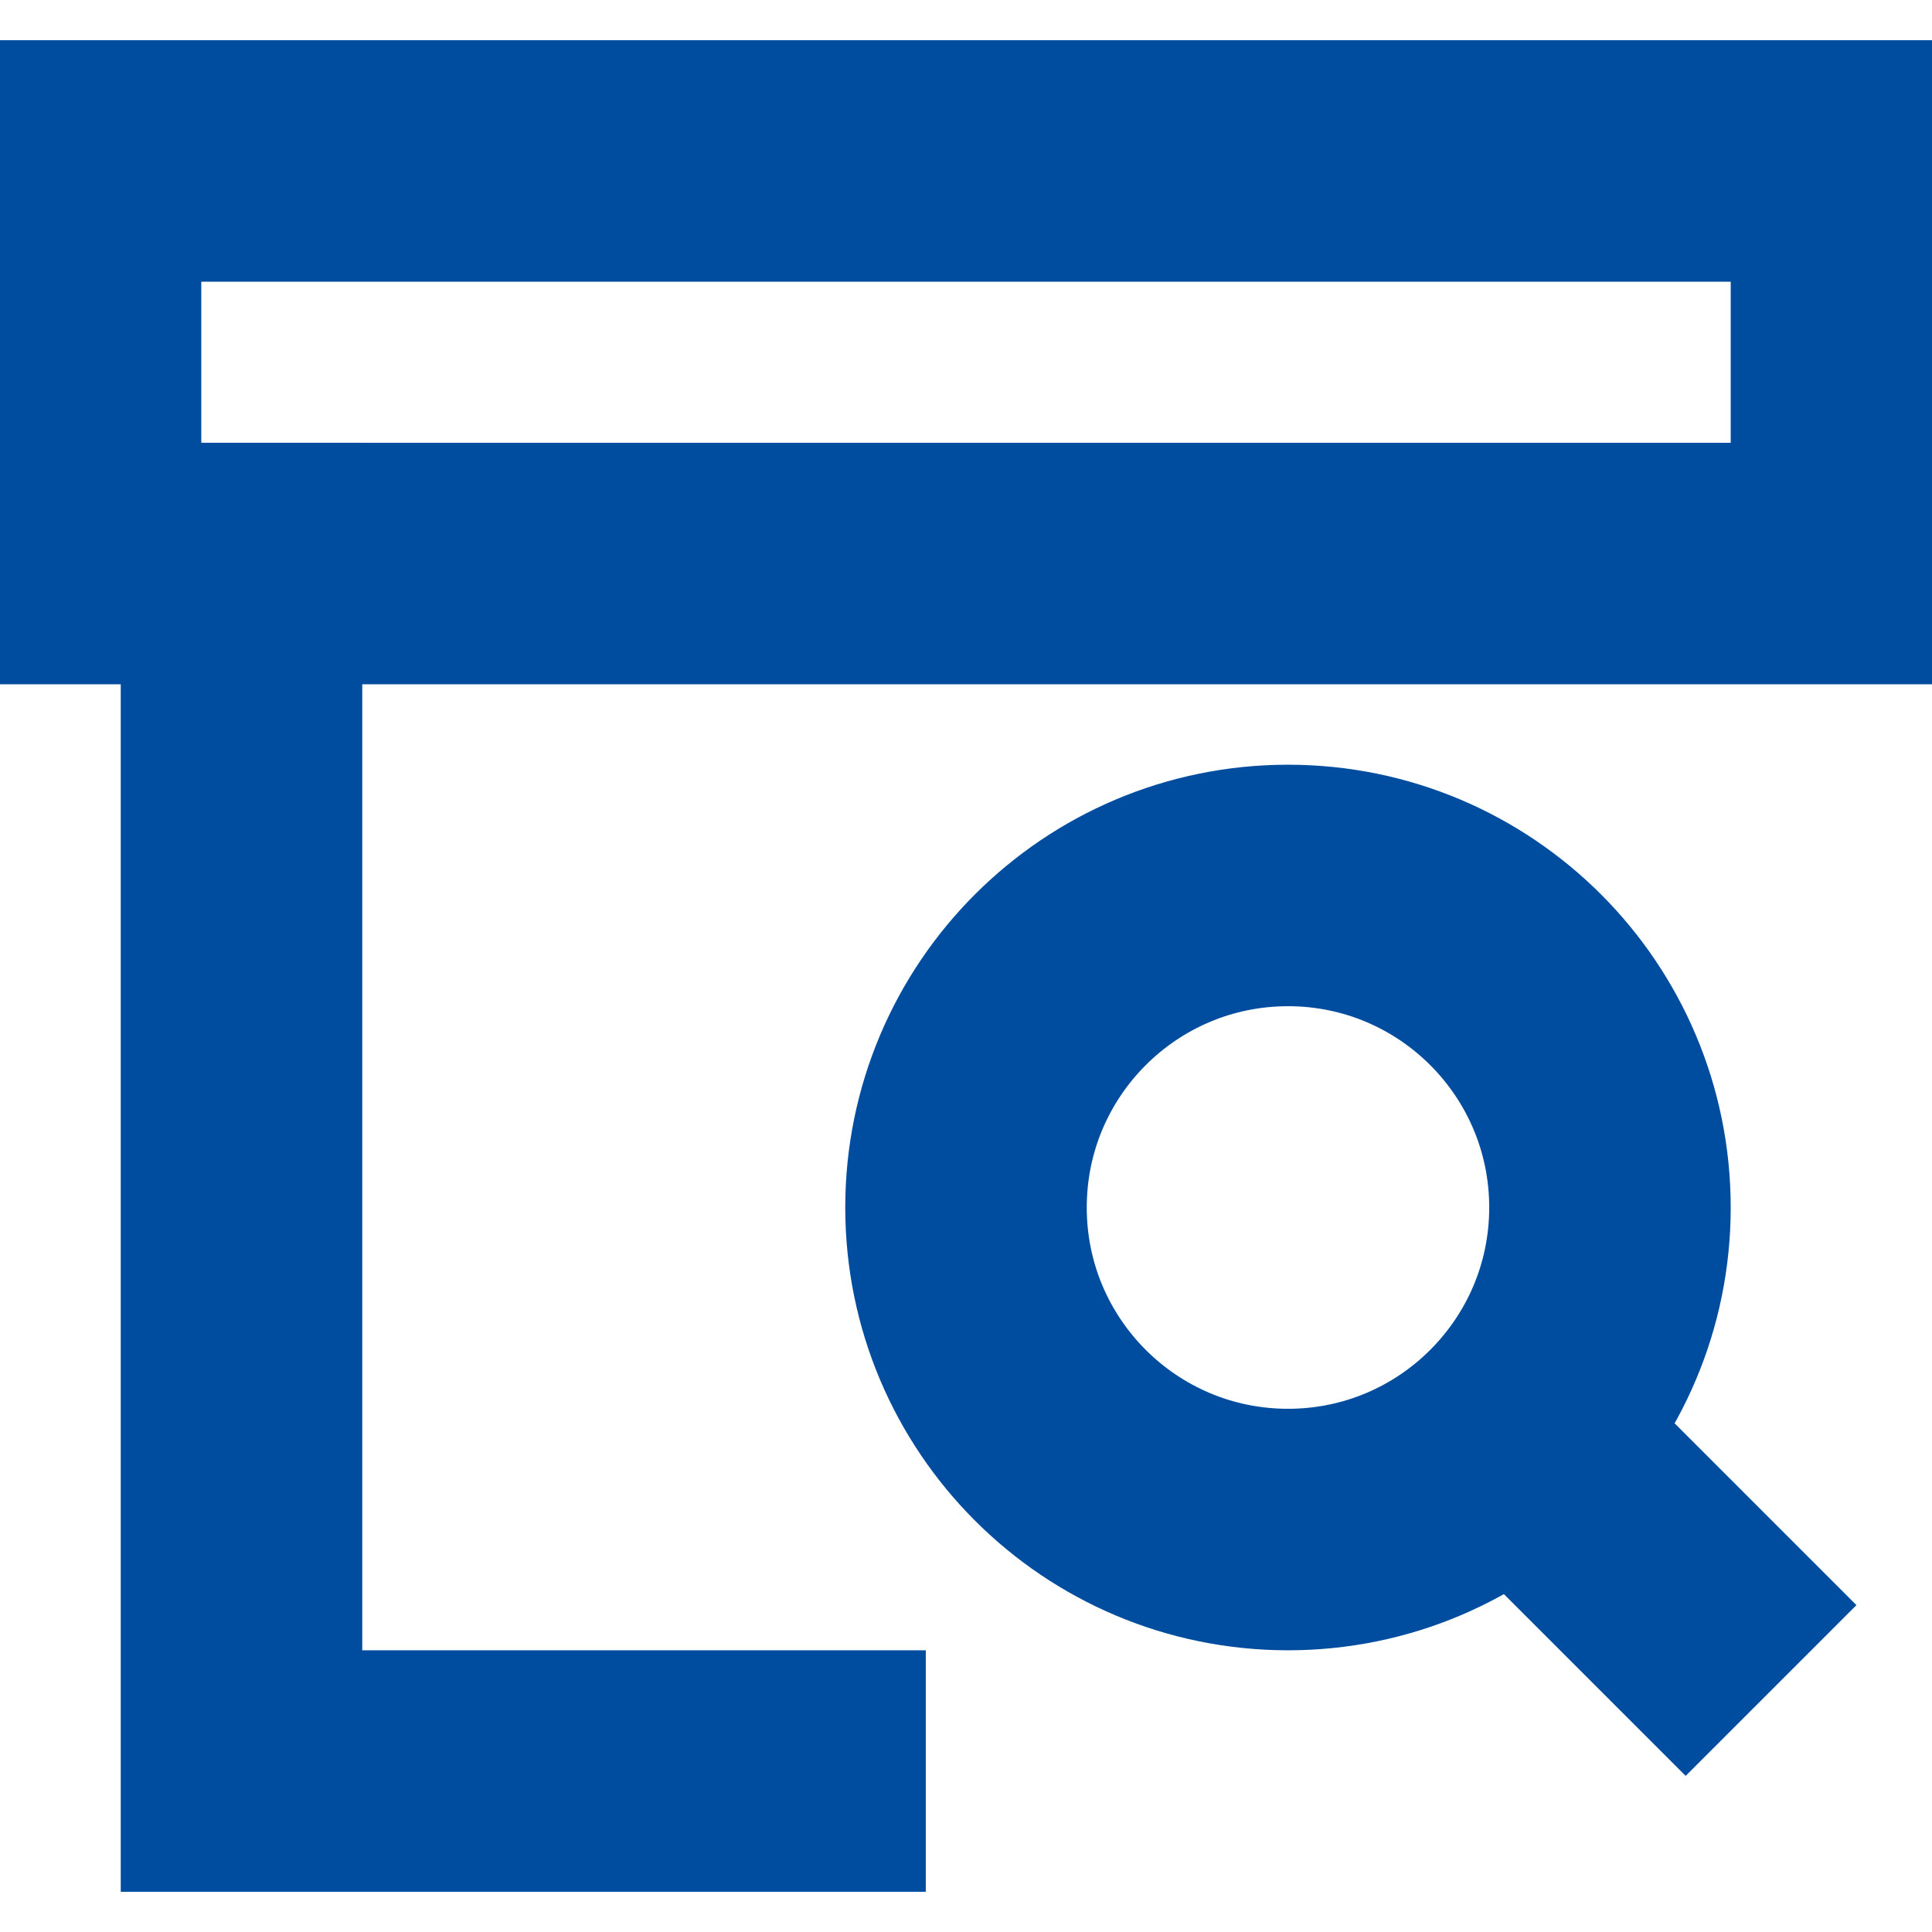<svg width="16" height="16" viewBox="0 0 16 16" fill="none" xmlns="http://www.w3.org/2000/svg">
<g clip-path="url(#clip0_3243_9770)">
<path d="M6.667 14.667H2V4.667" stroke="#004D9F" stroke-width="2" stroke-miterlimit="10" stroke-linecap="square"/>
<path d="M15.333 4.667H0.667V1.333H15.333V4.667Z" stroke="#004D9F" stroke-width="2" stroke-miterlimit="10" stroke-linecap="square"/>
<path d="M14.667 14L12.552 11.885" stroke="#004D9F" stroke-width="2" stroke-miterlimit="10"/>
<path d="M10.667 12.667C12.139 12.667 13.333 11.473 13.333 10C13.333 8.527 12.139 7.333 10.667 7.333C9.194 7.333 8 8.527 8 10C8 11.473 9.194 12.667 10.667 12.667Z" stroke="#004D9F" stroke-width="2" stroke-miterlimit="10" stroke-linecap="square"/>
</g>
<defs>
<clipPath id="clip0_3243_9770">
<rect width="16" height="16" fill="white"/>
</clipPath>
</defs>
</svg>
